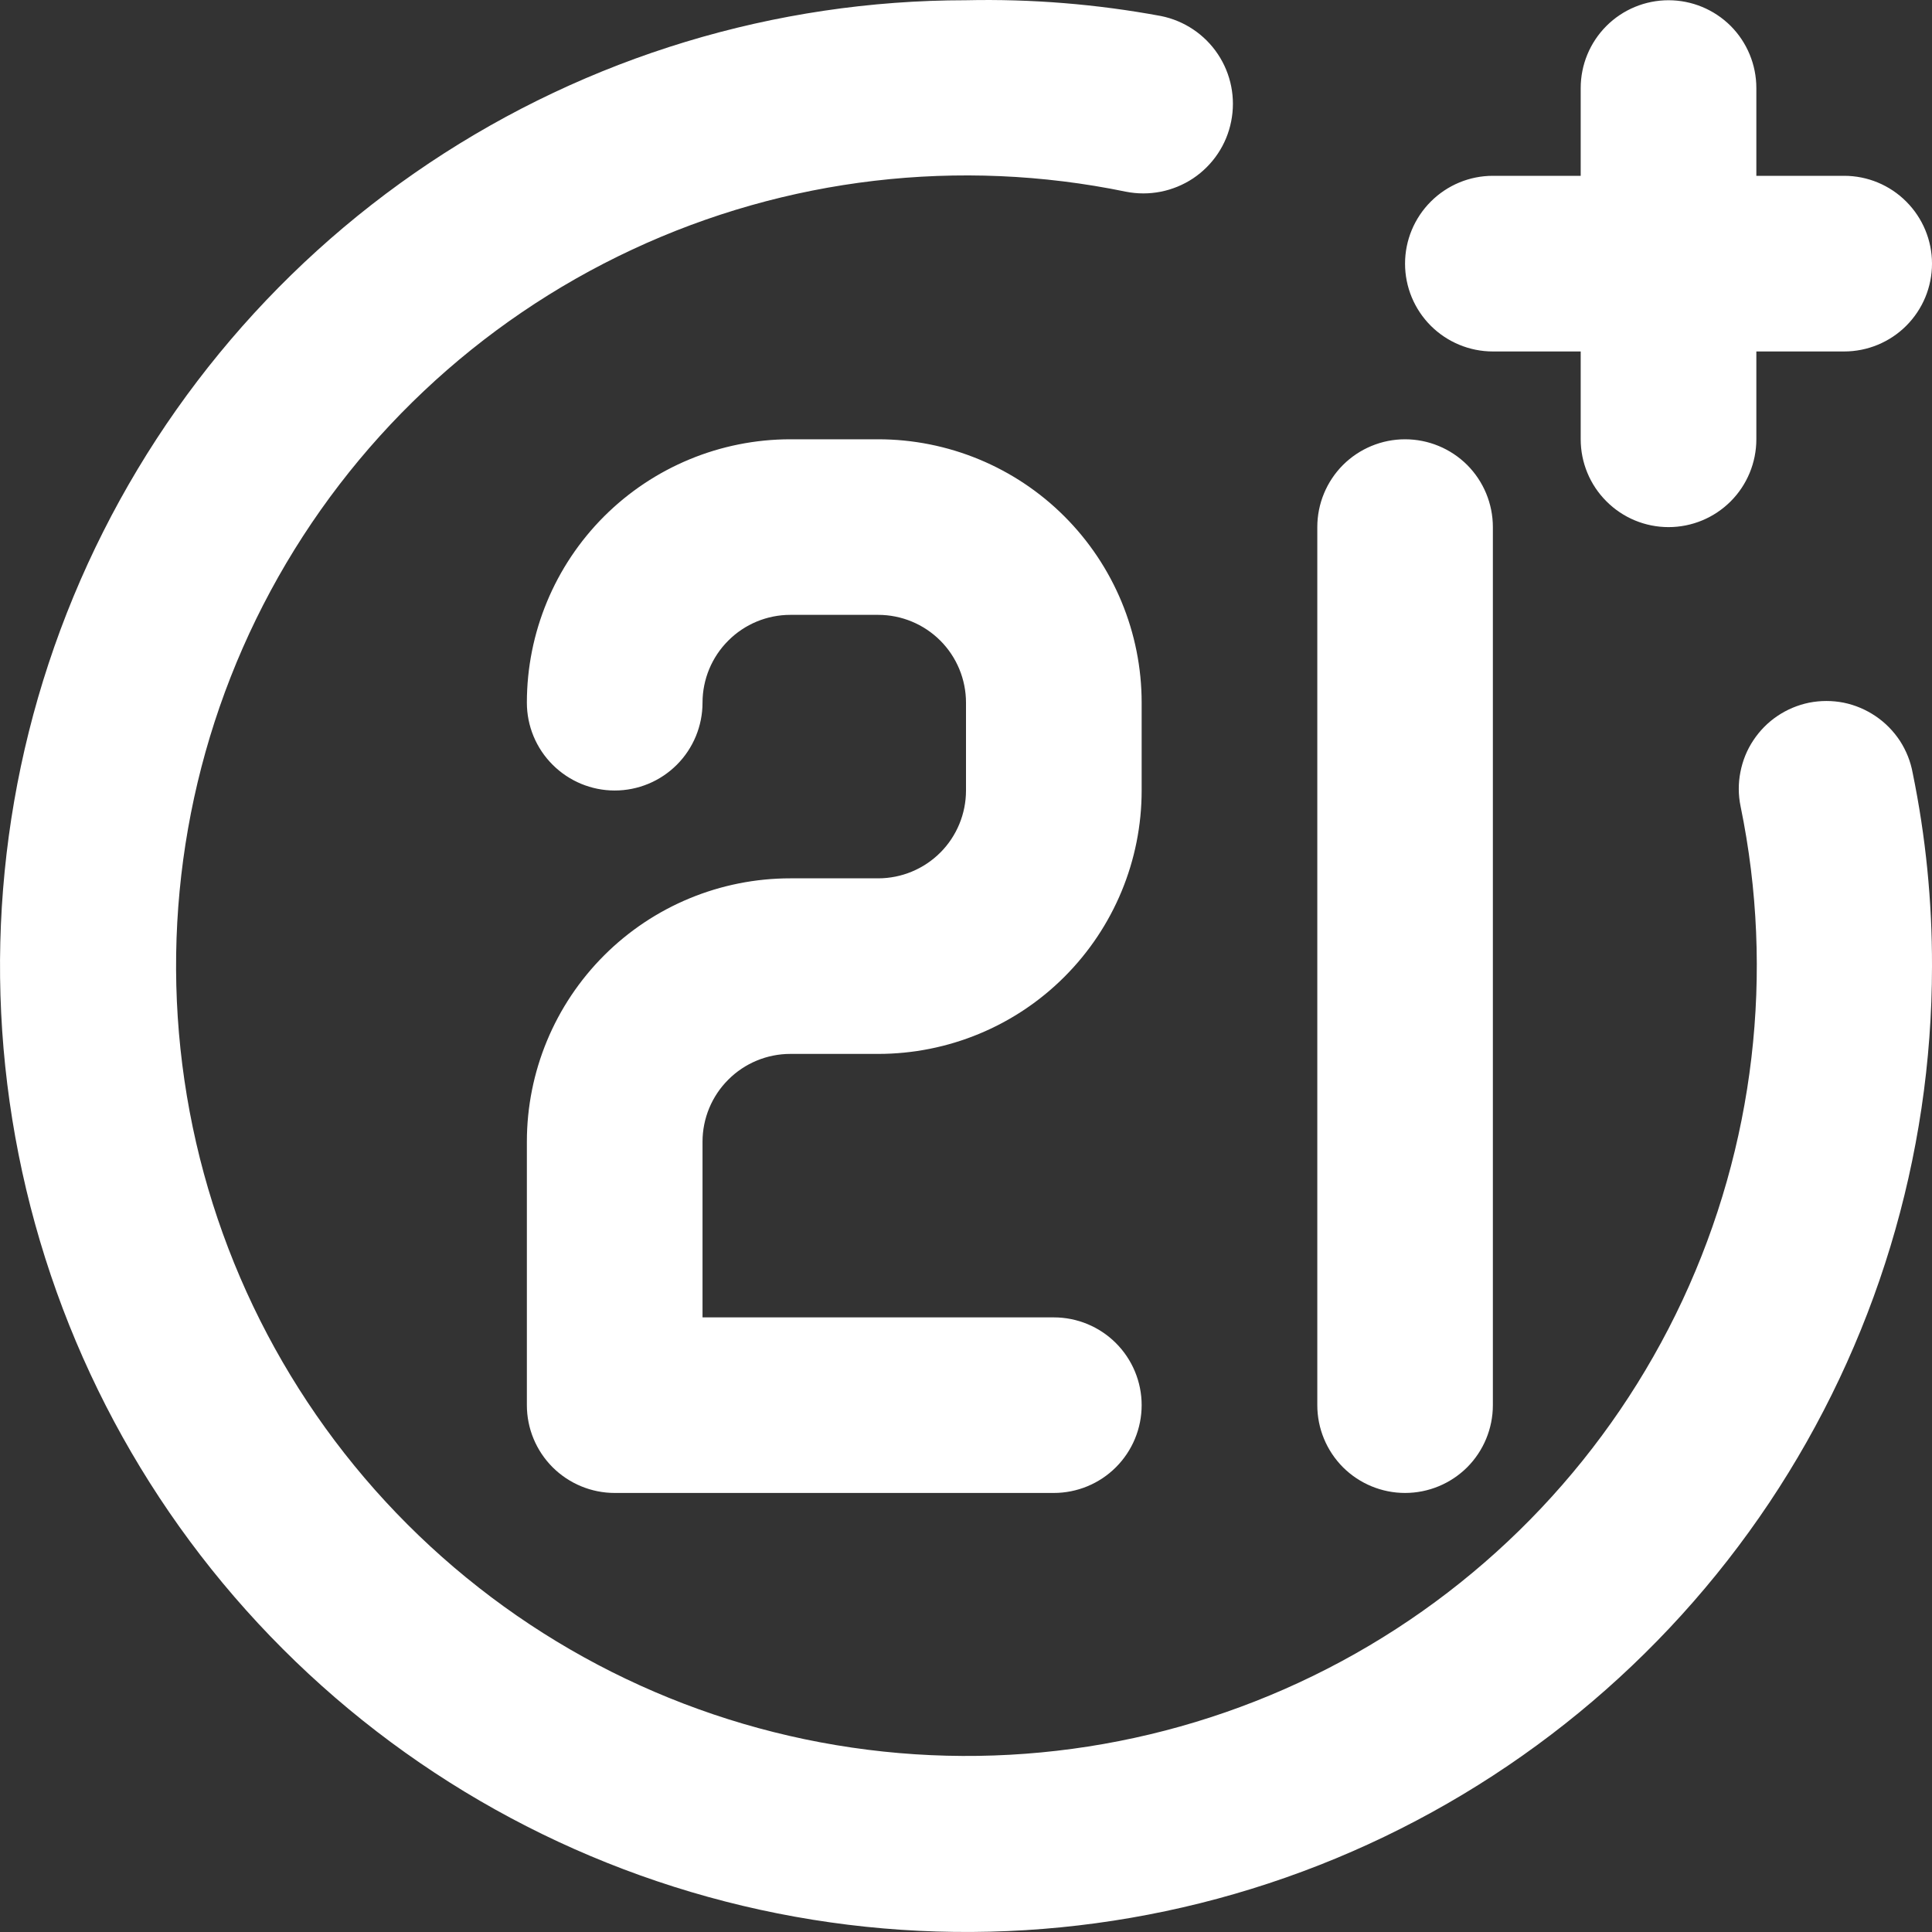 <?xml version="1.0" encoding="UTF-8"?> <svg xmlns="http://www.w3.org/2000/svg" width="24" height="24" viewBox="0 0 24 24" fill="none"><rect x="0" y="0" width="24" height="24" fill="#333333" stroke="none"/><path d="M17.454 18.546C17.744 18.546 18.021 18.431 18.226 18.227C18.43 18.022 18.545 17.745 18.545 17.455V6.548C18.545 6.258 18.43 5.981 18.226 5.776C18.021 5.572 17.744 5.457 17.454 5.457C17.165 5.457 16.888 5.572 16.683 5.776C16.479 5.981 16.364 6.258 16.364 6.548V17.455C16.364 17.745 16.479 18.022 16.683 18.227C16.888 18.431 17.165 18.546 17.454 18.546ZM18.545 4.366H19.636V5.457C19.636 5.746 19.751 6.024 19.956 6.228C20.16 6.433 20.438 6.548 20.727 6.548C21.017 6.548 21.294 6.433 21.499 6.228C21.703 6.024 21.818 5.746 21.818 5.457V4.366H22.909C23.198 4.366 23.476 4.251 23.68 4.047C23.885 3.842 24 3.565 24 3.275C24 2.986 23.885 2.709 23.68 2.504C23.476 2.299 23.198 2.184 22.909 2.184H21.818V1.094C21.818 0.804 21.703 0.527 21.499 0.322C21.294 0.118 21.017 0.003 20.727 0.003C20.438 0.003 20.16 0.118 19.956 0.322C19.751 0.527 19.636 0.804 19.636 1.094V2.184H18.545C18.256 2.184 17.979 2.299 17.774 2.504C17.569 2.709 17.454 2.986 17.454 3.275C17.454 3.565 17.569 3.842 17.774 4.047C17.979 4.251 18.256 4.366 18.545 4.366ZM22.473 8.729C22.332 8.758 22.199 8.814 22.08 8.894C21.961 8.974 21.86 9.077 21.781 9.196C21.701 9.316 21.647 9.45 21.62 9.591C21.592 9.731 21.593 9.876 21.622 10.016C22.048 12.085 21.795 14.235 20.902 16.149C20.009 18.062 18.522 19.637 16.663 20.638C14.803 21.64 12.671 22.016 10.581 21.709C8.491 21.403 6.556 20.431 5.063 18.938C3.569 17.445 2.597 15.51 2.291 13.42C1.985 11.331 2.36 9.198 3.362 7.339C4.364 5.48 5.939 3.994 7.852 3.101C9.766 2.207 11.917 1.955 13.985 2.381C14.275 2.439 14.575 2.379 14.821 2.216C15.066 2.052 15.237 1.798 15.294 1.508C15.352 1.219 15.293 0.919 15.129 0.673C14.966 0.428 14.711 0.257 14.422 0.199C13.623 0.051 12.812 -0.015 12 0.003C9.627 0.003 7.307 0.707 5.333 2.025C3.36 3.343 1.822 5.217 0.913 7.41C0.005 9.602 -0.232 12.015 0.231 14.342C0.694 16.67 1.836 18.808 3.515 20.486C5.193 22.164 7.331 23.306 9.659 23.769C11.987 24.232 14.399 23.995 16.592 23.087C18.785 22.178 20.659 20.641 21.978 18.668C23.296 16.694 24 14.375 24 12.002C24.002 11.195 23.922 10.391 23.76 9.602C23.734 9.459 23.68 9.324 23.601 9.202C23.521 9.081 23.419 8.977 23.299 8.896C23.179 8.815 23.045 8.758 22.903 8.729C22.761 8.701 22.615 8.701 22.473 8.729ZM9.818 13.092H10.909C11.777 13.092 12.61 12.748 13.223 12.134C13.837 11.52 14.182 10.688 14.182 9.82V8.729C14.182 7.861 13.837 7.029 13.223 6.415C12.61 5.802 11.777 5.457 10.909 5.457H9.818C8.95 5.457 8.118 5.802 7.504 6.415C6.89 7.029 6.545 7.861 6.545 8.729C6.545 9.018 6.66 9.296 6.865 9.5C7.07 9.705 7.347 9.82 7.636 9.82C7.926 9.82 8.203 9.705 8.408 9.5C8.612 9.296 8.727 9.018 8.727 8.729C8.727 8.44 8.842 8.162 9.047 7.958C9.251 7.753 9.529 7.638 9.818 7.638H10.909C11.198 7.638 11.476 7.753 11.681 7.958C11.885 8.162 12 8.44 12 8.729V9.82C12 10.109 11.885 10.387 11.681 10.591C11.476 10.796 11.198 10.911 10.909 10.911H9.818C8.95 10.911 8.118 11.255 7.504 11.869C6.89 12.483 6.545 13.315 6.545 14.183V17.455C6.545 17.745 6.66 18.022 6.865 18.227C7.07 18.431 7.347 18.546 7.636 18.546H13.091C13.38 18.546 13.658 18.431 13.862 18.227C14.067 18.022 14.182 17.745 14.182 17.455C14.182 17.166 14.067 16.889 13.862 16.684C13.658 16.48 13.38 16.365 13.091 16.365H8.727V14.183C8.727 13.894 8.842 13.616 9.047 13.412C9.251 13.207 9.529 13.092 9.818 13.092Z" fill="white"></path></svg> 